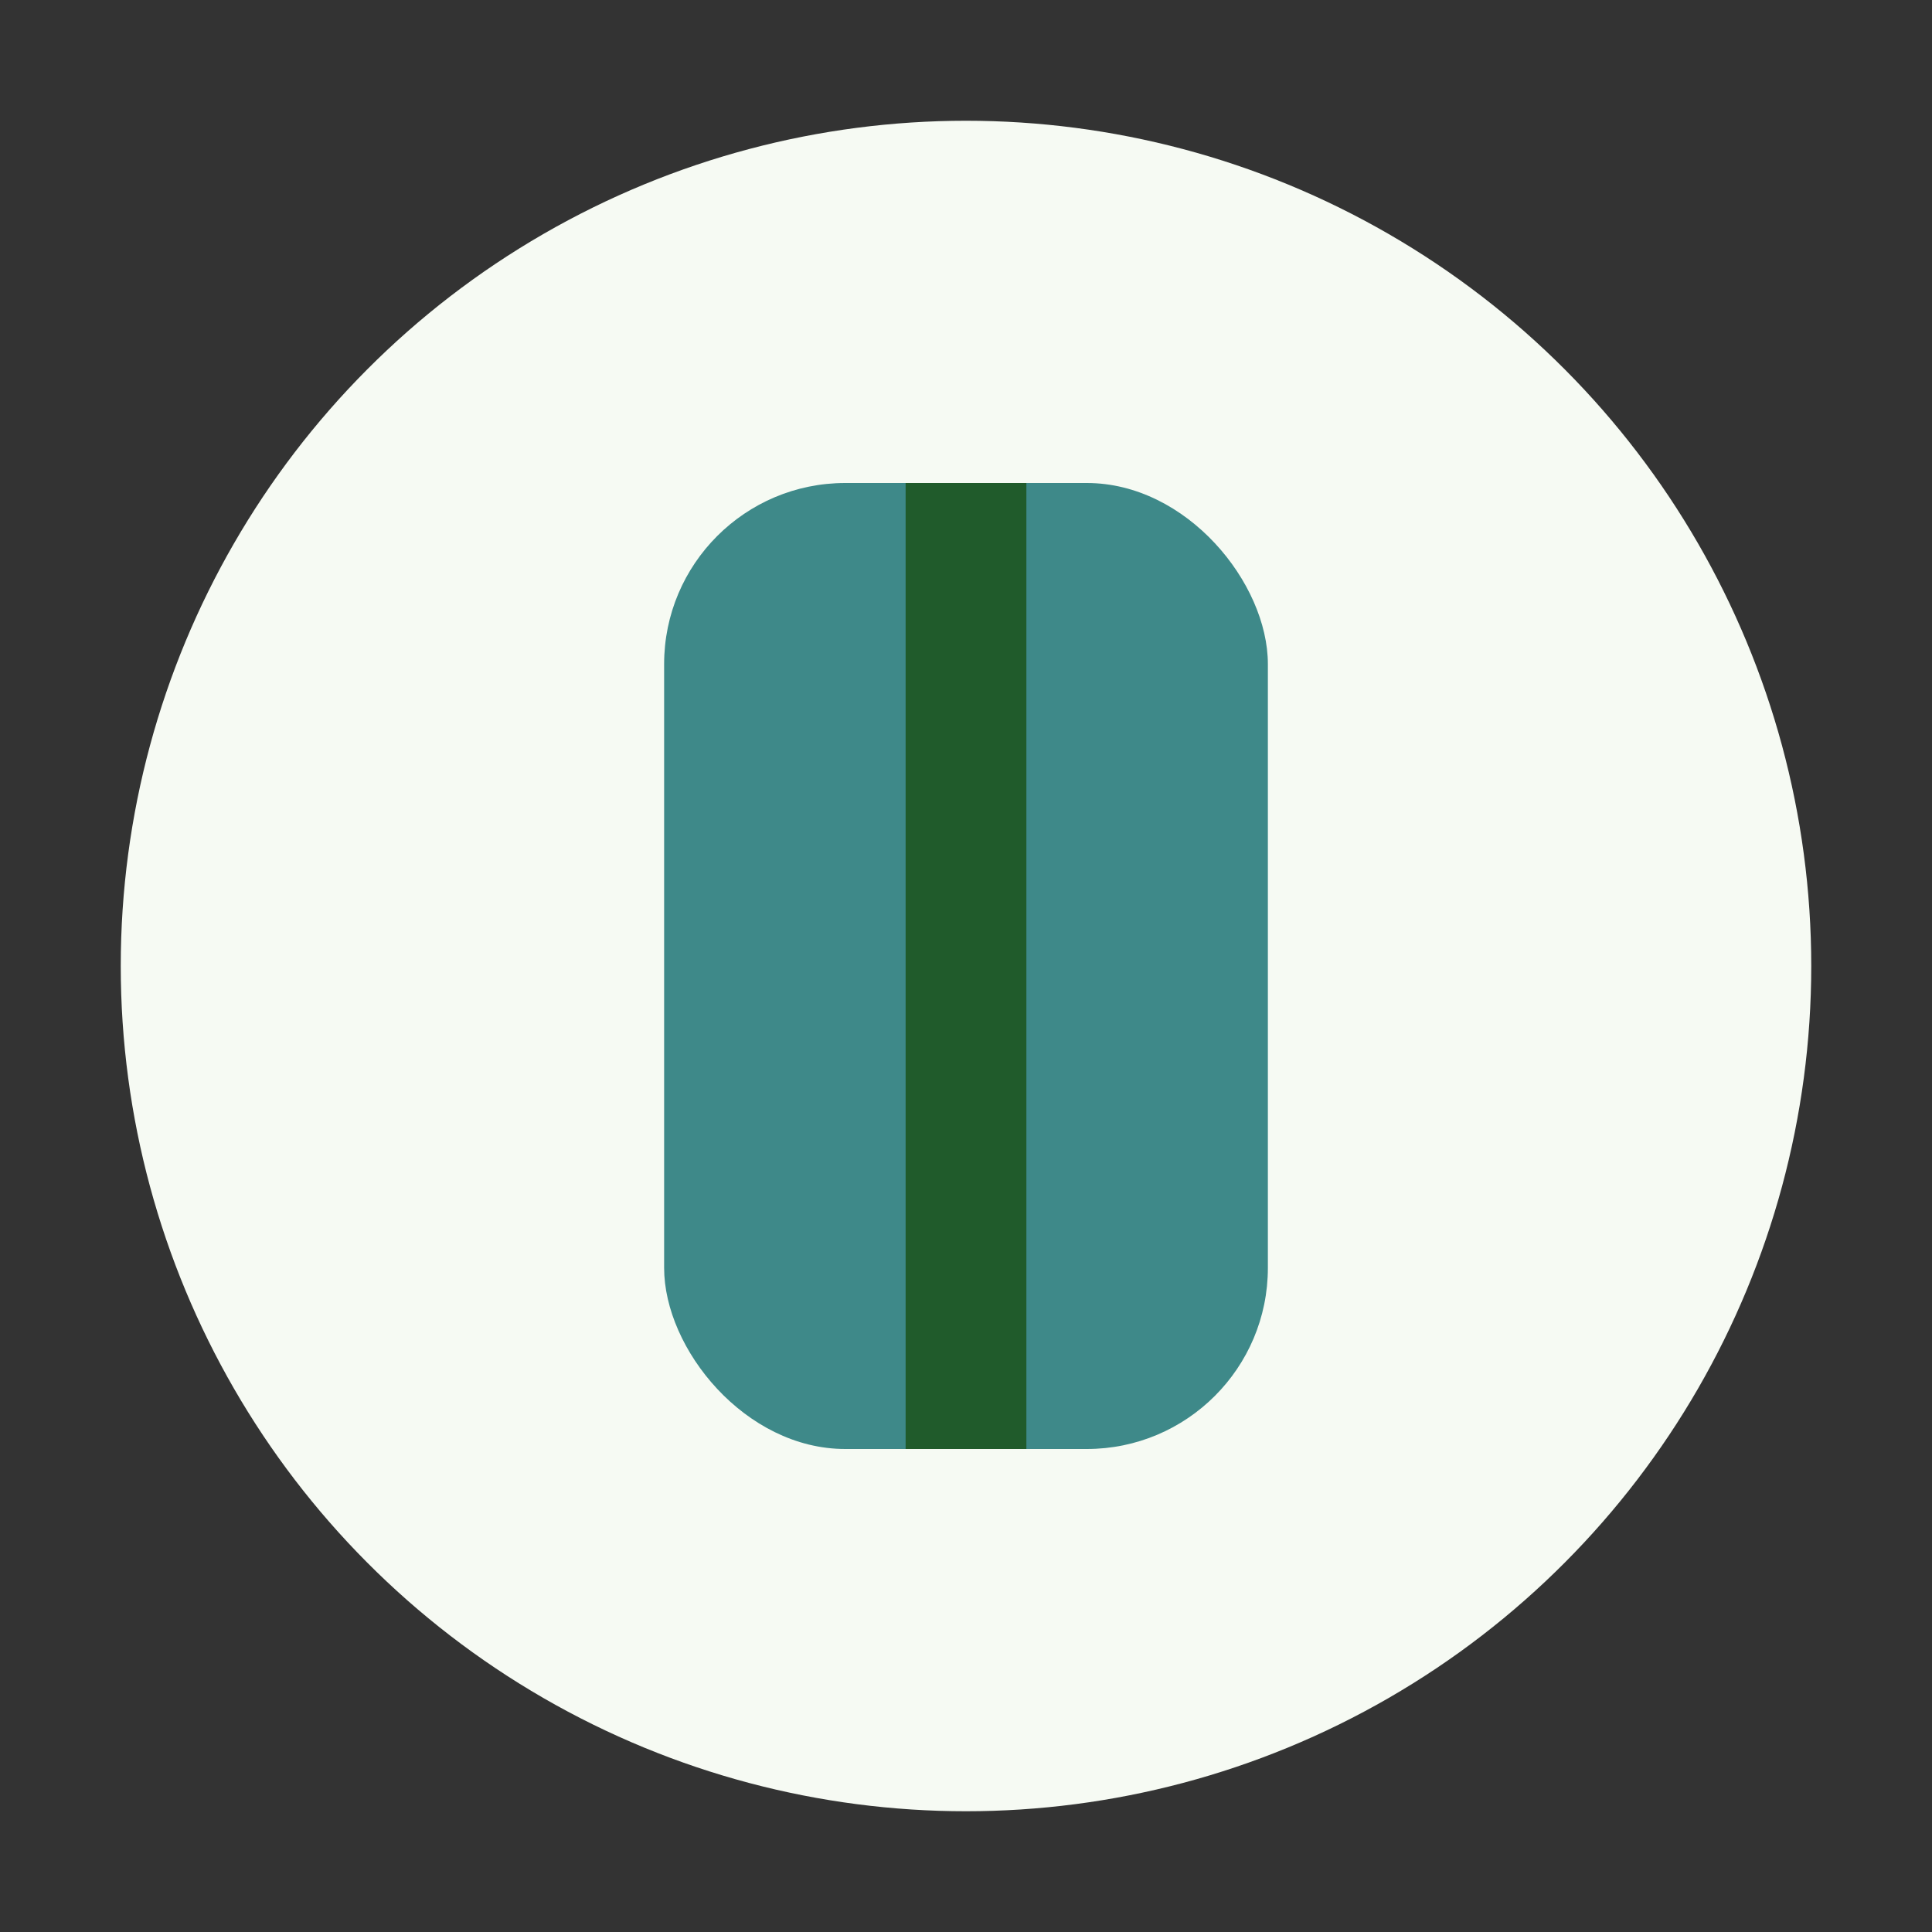 <?xml version="1.0" encoding="UTF-8"?>
<svg xmlns="http://www.w3.org/2000/svg" width="32" height="32" viewBox="0 0 32 32"><rect x="0" y="0" width="32" height="32" fill="#333333" stroke="none"/><circle cx="16" cy="16" r="14" fill="#F6FAF3"/><rect x="11" y="8" width="10" height="16" rx="3" fill="#3E8989"/><rect x="15" y="8" width="2" height="16" fill="#205B2B"/></svg>